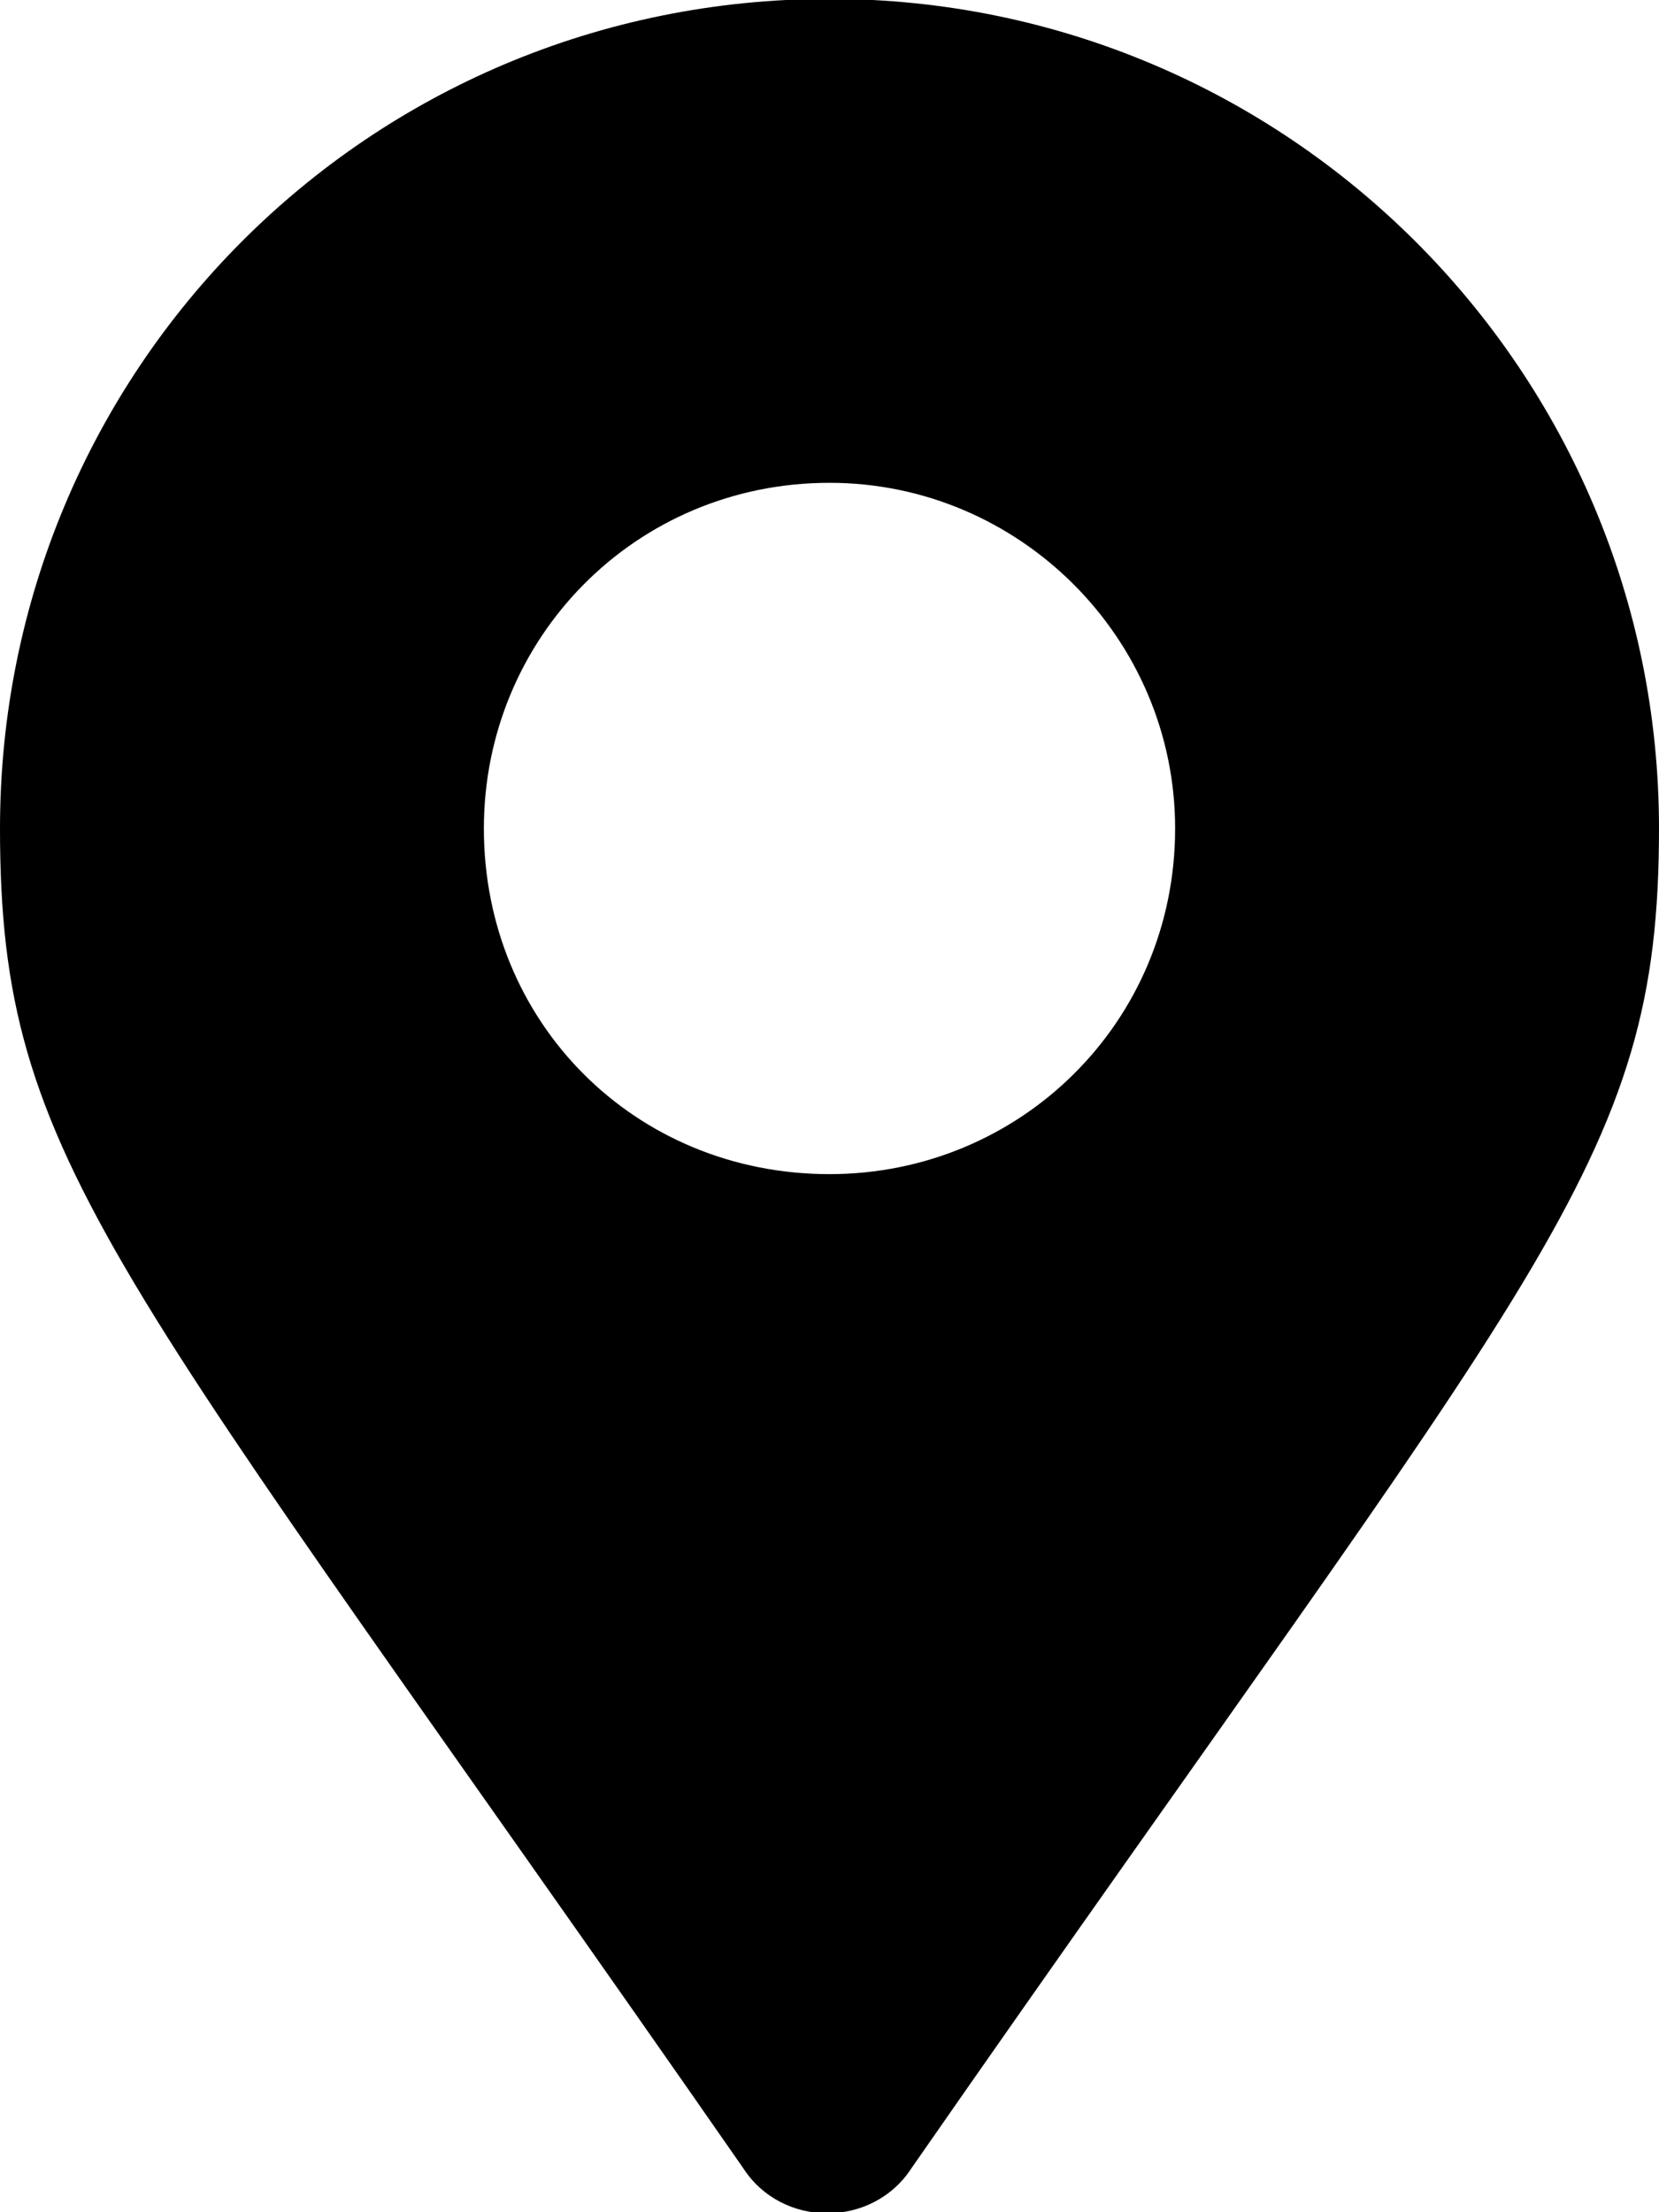 <svg width="12" height="16" viewBox="0 0 12 16" fill="none" xmlns="http://www.w3.org/2000/svg">
<path d="M5.375 15.68C5.656 16.117 6.312 16.117 6.594 15.68C11.156 9.117 12 8.43 12 5.992C12 2.68 9.312 -0.008 6 -0.008C2.656 -0.008 0 2.68 0 5.992C0 8.43 0.812 9.117 5.375 15.68ZM6 8.492C4.594 8.492 3.5 7.398 3.5 5.992C3.5 4.617 4.594 3.492 6 3.492C7.375 3.492 8.5 4.617 8.5 5.992C8.5 7.398 7.375 8.492 6 8.492Z" fill="black"/>
</svg>
